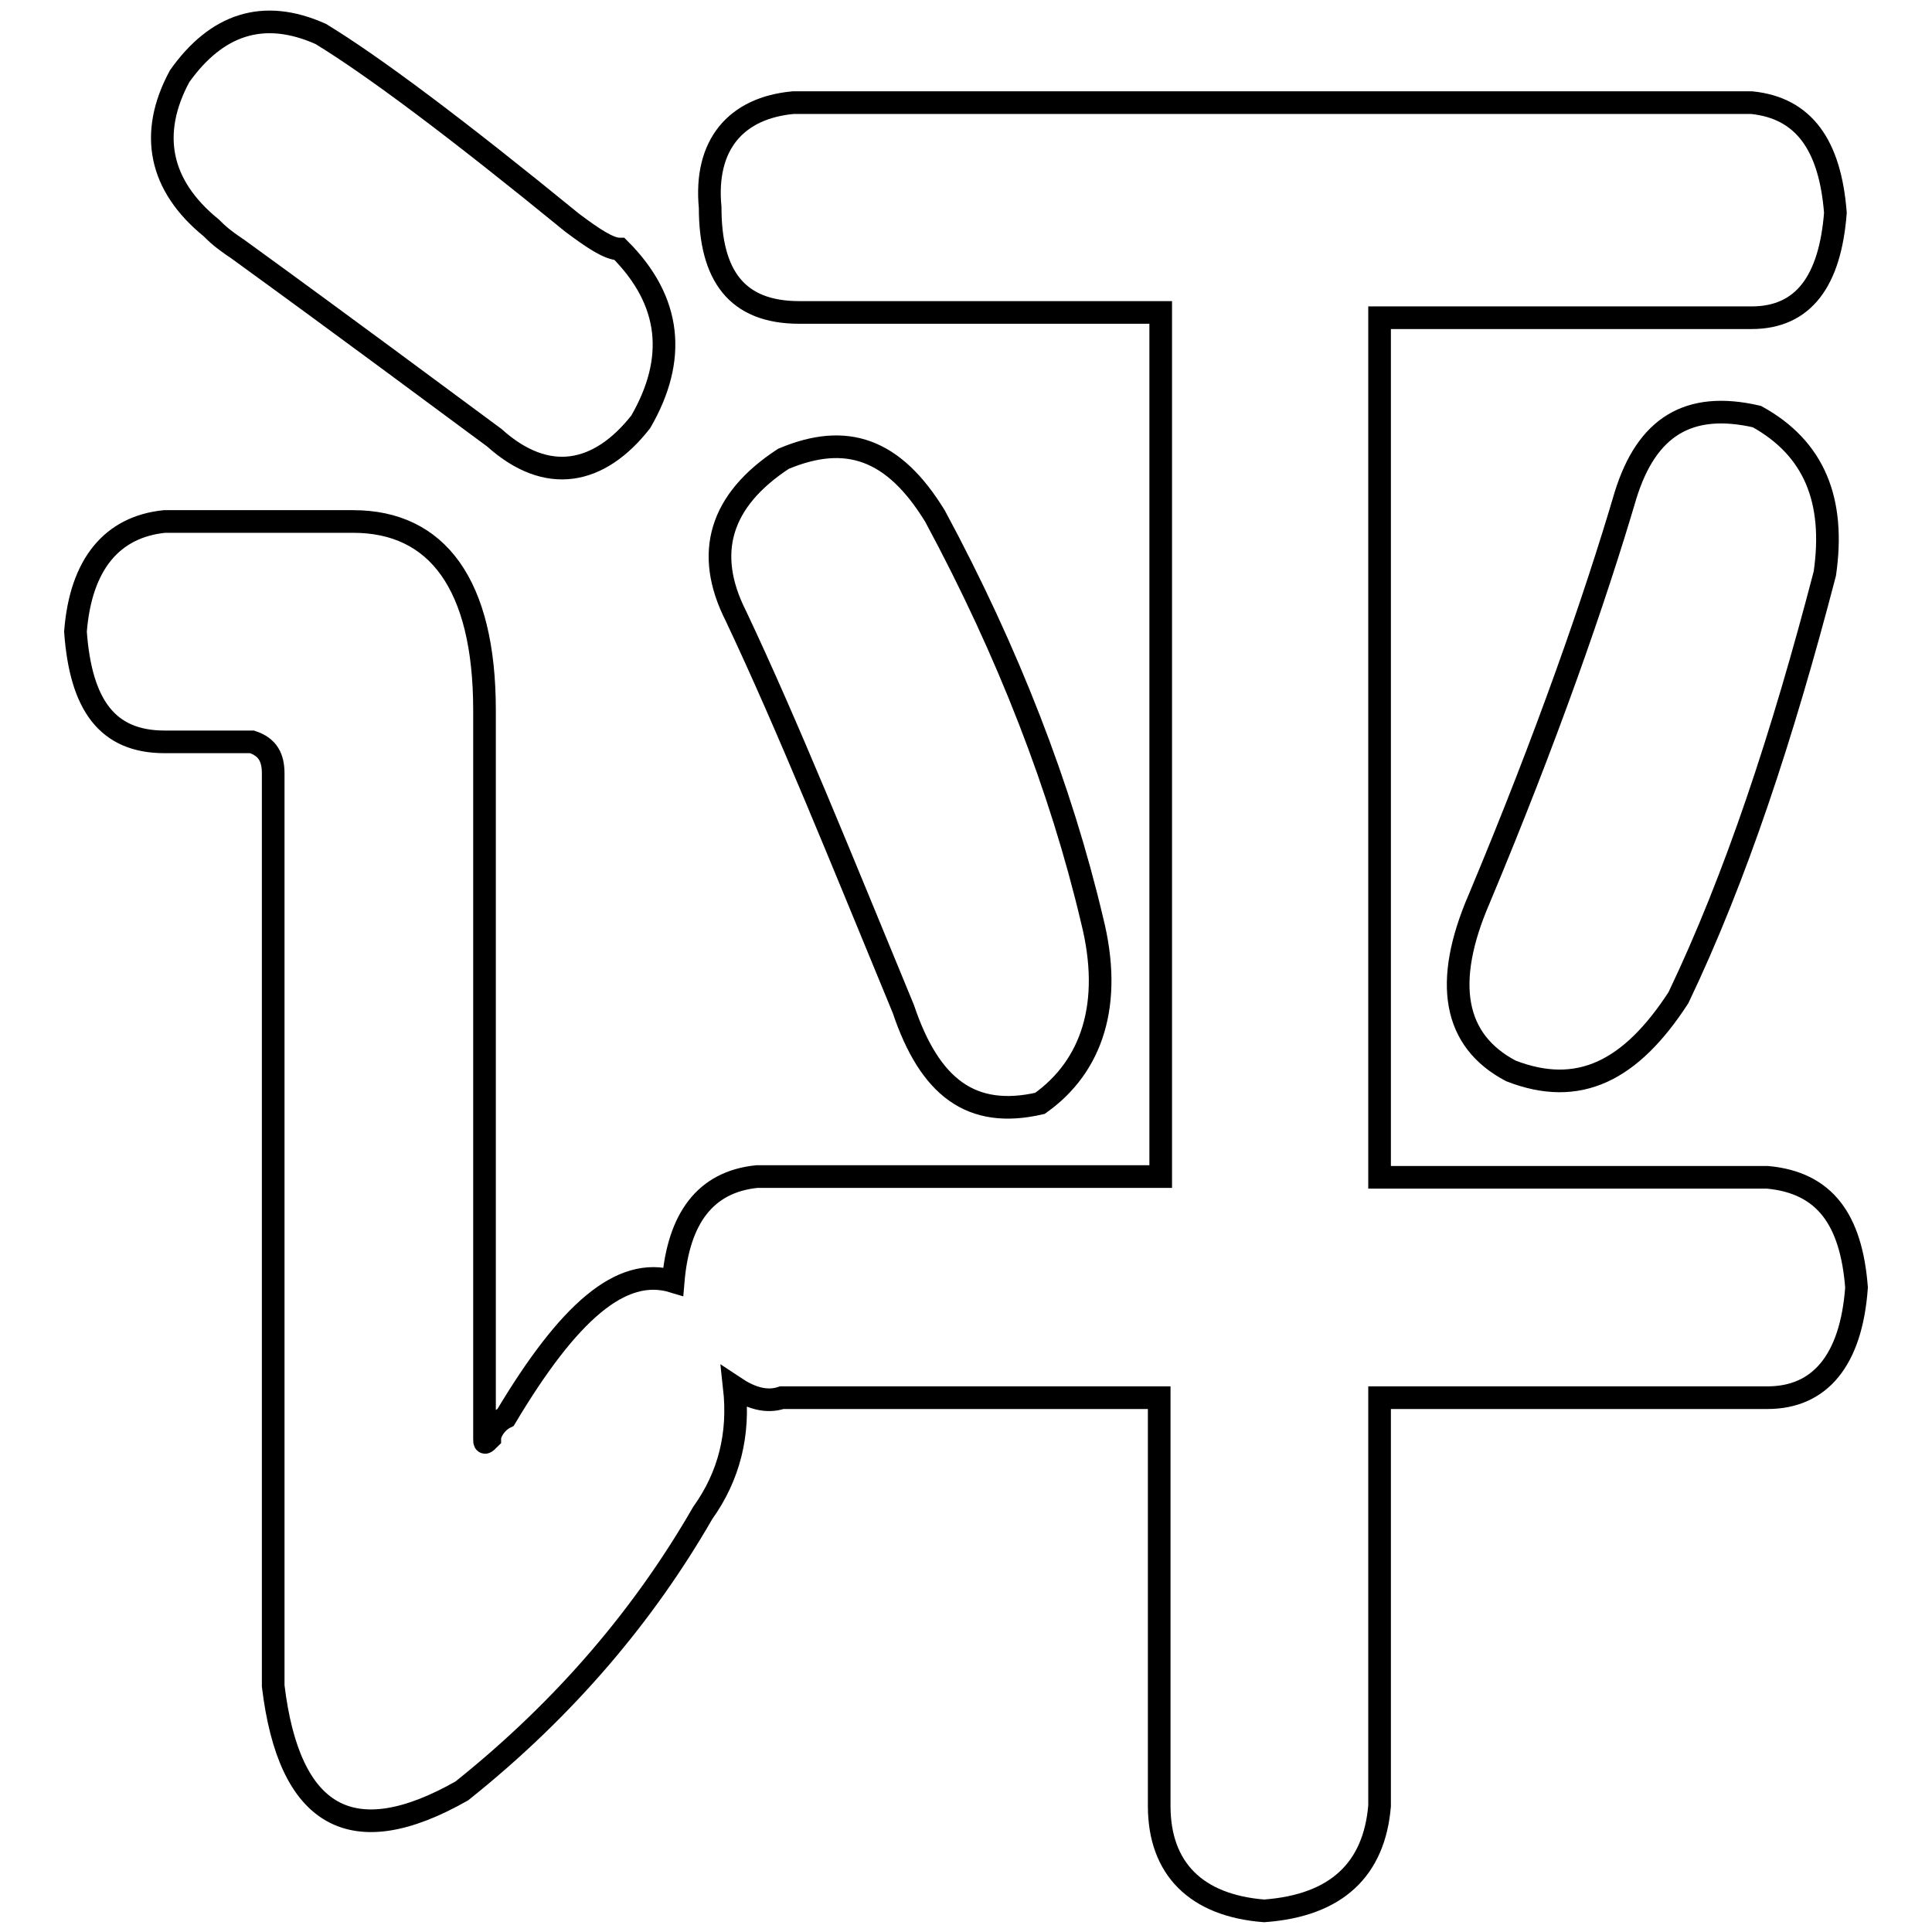 <?xml version="1.0" encoding="utf-8"?>
<!-- Svg Vector Icons : http://www.onlinewebfonts.com/icon -->
<!DOCTYPE svg PUBLIC "-//W3C//DTD SVG 1.1//EN" "http://www.w3.org/Graphics/SVG/1.1/DTD/svg11.dtd">
<svg version="1.1" xmlns="http://www.w3.org/2000/svg" xmlns:xlink="http://www.w3.org/1999/xlink" x="0px" y="0px" viewBox="0 0 256 256" enable-background="new 0 0 256 256" xml:space="preserve">
<g><g><path stroke-width="3" fill-opacity="0" stroke="#000000"  d="M105.1,13.6h127c6.9,0.7,10.4,5.6,11.1,14.6c-0.7,9-4.2,13.9-11.1,13.9h-49.3v113.9h51.4c7.6,0.7,11.1,5.6,11.8,14.6c-0.7,9.7-4.9,14.6-11.8,14.6h-51.4v54.1c-0.7,8.3-5.6,13.2-15.3,13.9c-9-0.7-13.9-5.6-13.9-13.9v-54.1h-50c-2.1,0.7-4.2,0-6.3-1.4c0.7,6.3-0.7,11.8-4.2,16.7c-7.6,13.2-18,25.7-31.9,36.8c-14.6,8.3-22.9,3.5-25-13.9V102.5c0-2.1-0.7-3.5-2.8-4.2H21.8c-7.6,0-11.1-4.9-11.8-14.6c0.7-9,4.9-13.9,11.8-14.6h25c11.1,0,17.4,8.3,17.4,25v96.5c0,0.7,0,0.7,0.7,0c0-0.7,0.7-2.1,2.1-2.8c8.3-13.9,15.3-20.1,22.2-18c0.7-8.3,4.2-13.2,11.1-13.9h53.5V41.4h-47.9c-8.3,0-11.8-4.9-11.8-13.9C93.3,19.2,97.5,14.3,105.1,13.6z M65.5,58c-7.6-5.6-18.7-13.9-34-25c-2.1-1.4-2.8-2.1-3.5-2.8c-6.9-5.6-8.3-12.5-4.2-20.1c4.9-6.9,11.1-9,18.7-5.6c6.9,4.2,18,12.5,33.3,25c2.8,2.1,4.9,3.5,6.3,3.5c6.9,6.9,7.6,14.6,2.8,22.9C79.4,62.9,72.5,64.3,65.5,58z M119.7,133.7c-8.3-20.1-15.3-37.5-22.2-52.1c-4.2-8.3-2.1-15.3,6.3-20.8c8.3-3.5,14.6-1.4,20.1,7.6c9.7,18,16.7,36.1,20.8,53.5c2.8,11.1,0,19.4-6.9,24.3C128.7,148.3,123.2,144.1,119.7,133.7z M196,119.1c9-21.5,15.3-39.6,19.4-53.5c2.8-9,8.3-12.5,17.4-10.4c7.6,4.2,10.4,11.1,9,20.8c-5.6,21.5-11.8,40.3-19.4,56.2c-6.3,9.7-13.2,13.2-22.2,9.7C192.6,137.9,191.2,130.2,196,119.1z"/></g></g>
</svg>